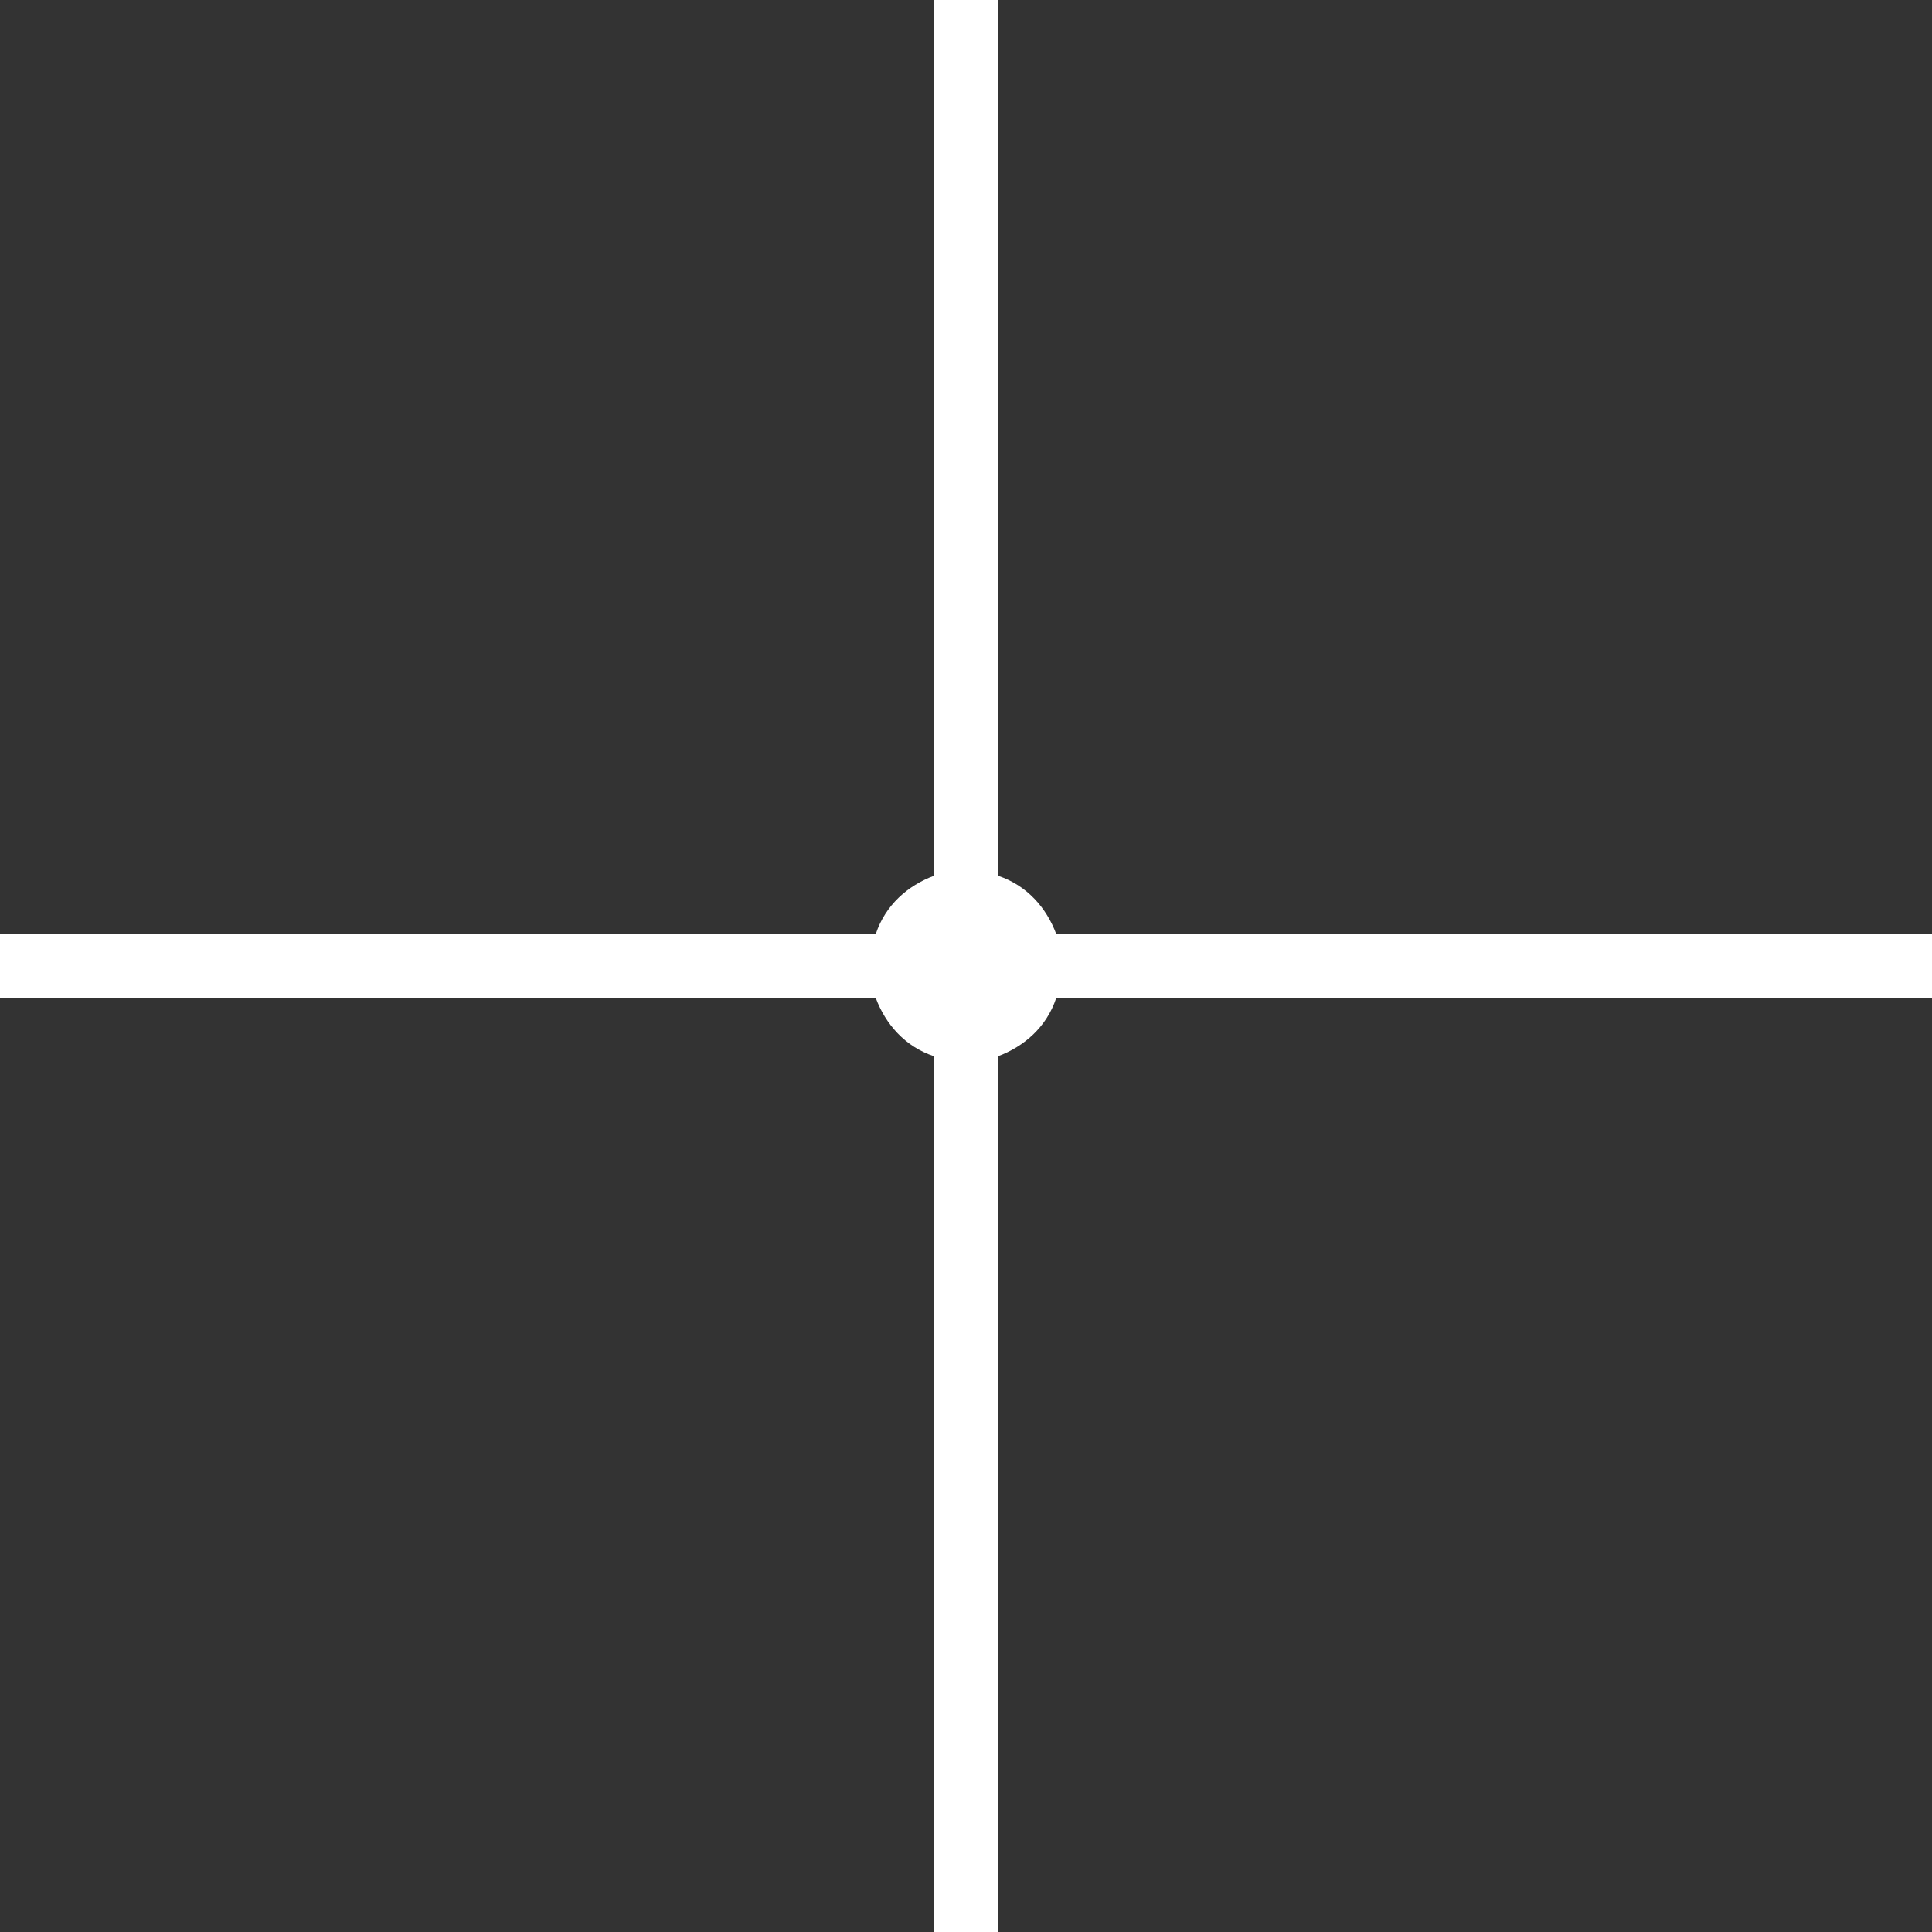 <?xml version="1.0" encoding="UTF-8"?> <!-- Generator: Adobe Illustrator 25.4.1, SVG Export Plug-In . SVG Version: 6.00 Build 0) --> <svg xmlns="http://www.w3.org/2000/svg" xmlns:xlink="http://www.w3.org/1999/xlink" id="Слой_1" x="0px" y="0px" viewBox="0 0 60 60" style="enable-background:new 0 0 60 60;" xml:space="preserve"><rect x="0" y="0" width="60" height="60" fill="#333333" stroke="none"/> <style type="text/css"> .st0{fill-rule:evenodd;clip-rule:evenodd;fill:#FFFFFF;} </style> <path class="st0" d="M29,0h2v27.2c0.9,0.3,1.5,1,1.8,1.8H60v2H32.8c-0.3,0.9-1,1.5-1.8,1.8V60h-2V32.8c-0.9-0.3-1.5-1-1.8-1.8H0v-2 h27.2c0.3-0.9,1-1.5,1.8-1.8V0z"></path> </svg> 